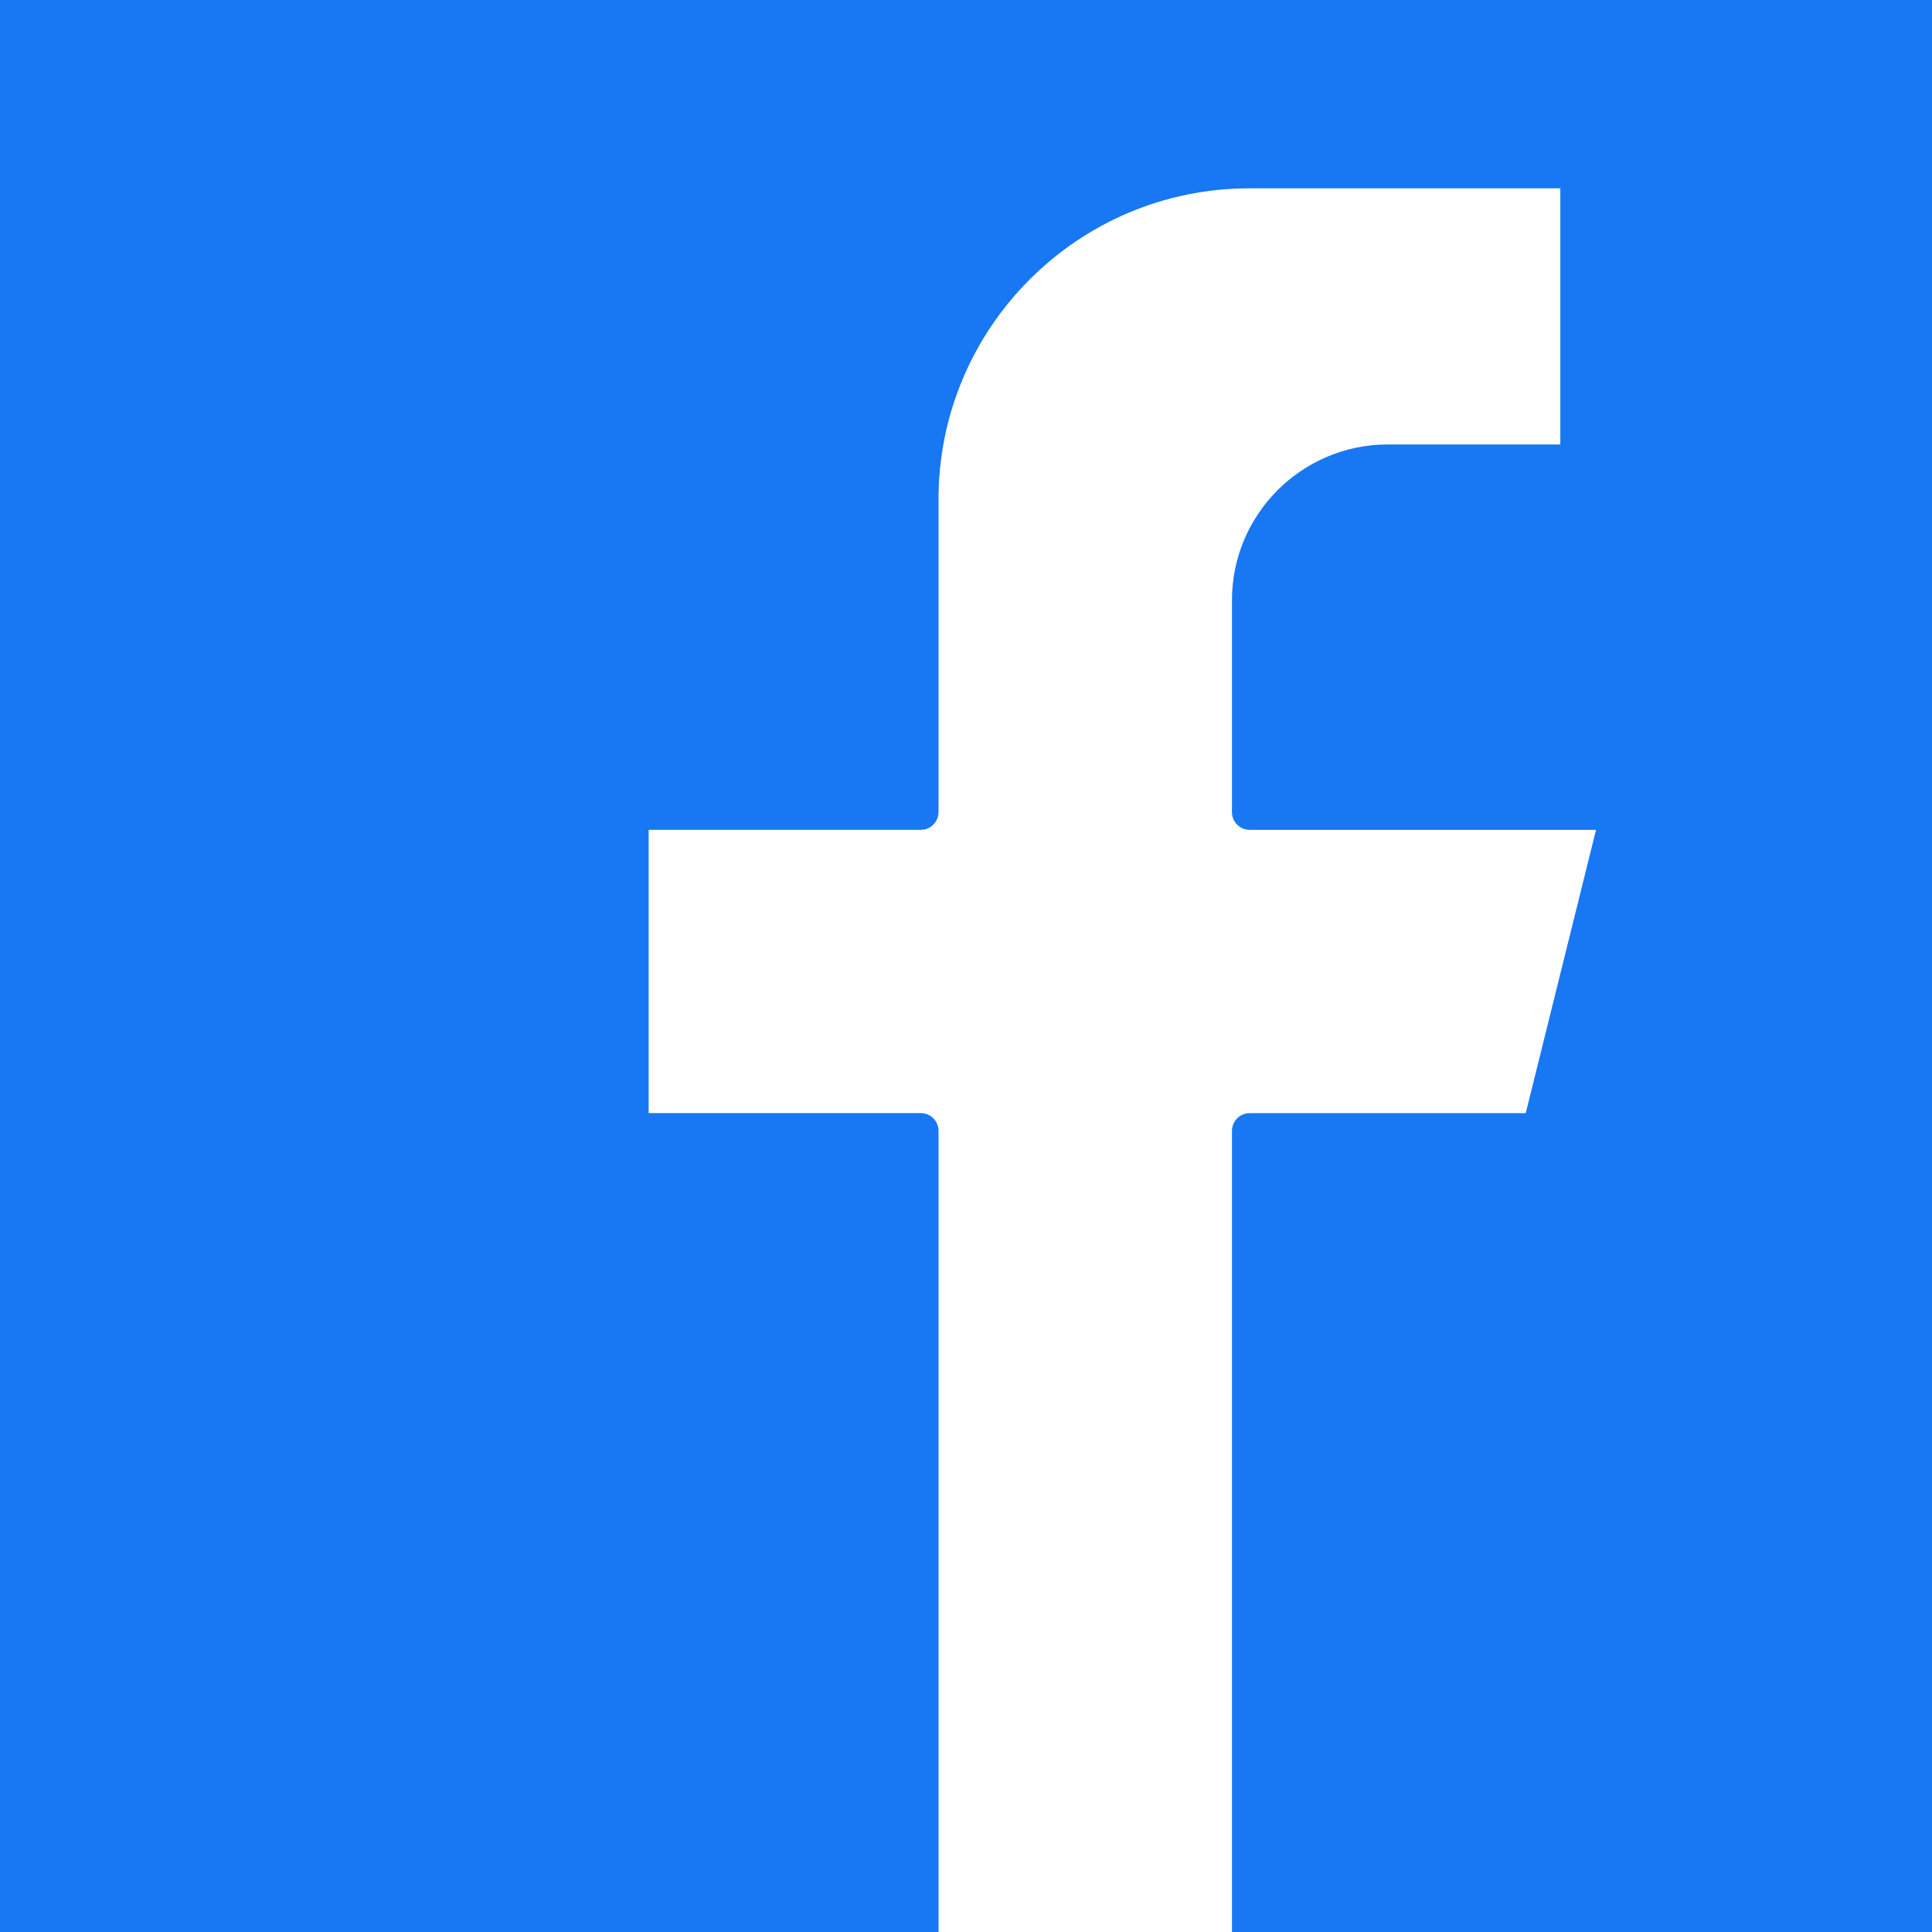 <?xml version="1.0" encoding="utf-8"?>
<!DOCTYPE svg PUBLIC "-//W3C//DTD SVG 1.1//EN" "http://www.w3.org/Graphics/SVG/1.1/DTD/svg11.dtd">
<svg xmlns="http://www.w3.org/2000/svg" xmlns:xlink="http://www.w3.org/1999/xlink" version="1.1" id="Layer_1" x="0px" y="0px" width="50px" height="50px" viewBox="0 0 50 50" enable-background="new 0 0 50 50" xml:space="preserve">
<rect fill-rule="evenodd" clip-rule="evenodd" fill="#1877F2" width="50" height="50"/>
<path fill-rule="evenodd" clip-rule="evenodd" fill="#FFFFFF" d="M24.289,50h7.594V29.268c0-0.255,0.206-0.46,0.461-0.46h7.142  l1.819-7.331h-8.962c-0.255,0-0.46-0.206-0.46-0.459v-5.484c0-2.222,1.808-4.031,4.031-4.031h4.467V4.874h-8.047  c-4.437,0-8.045,3.609-8.045,8.046l0,8.097c0,0.254-0.205,0.459-0.459,0.459h-7.043v7.331h7.043c0.254,0,0.459,0.205,0.459,0.46V50  L24.289,50z"/>
</svg>
